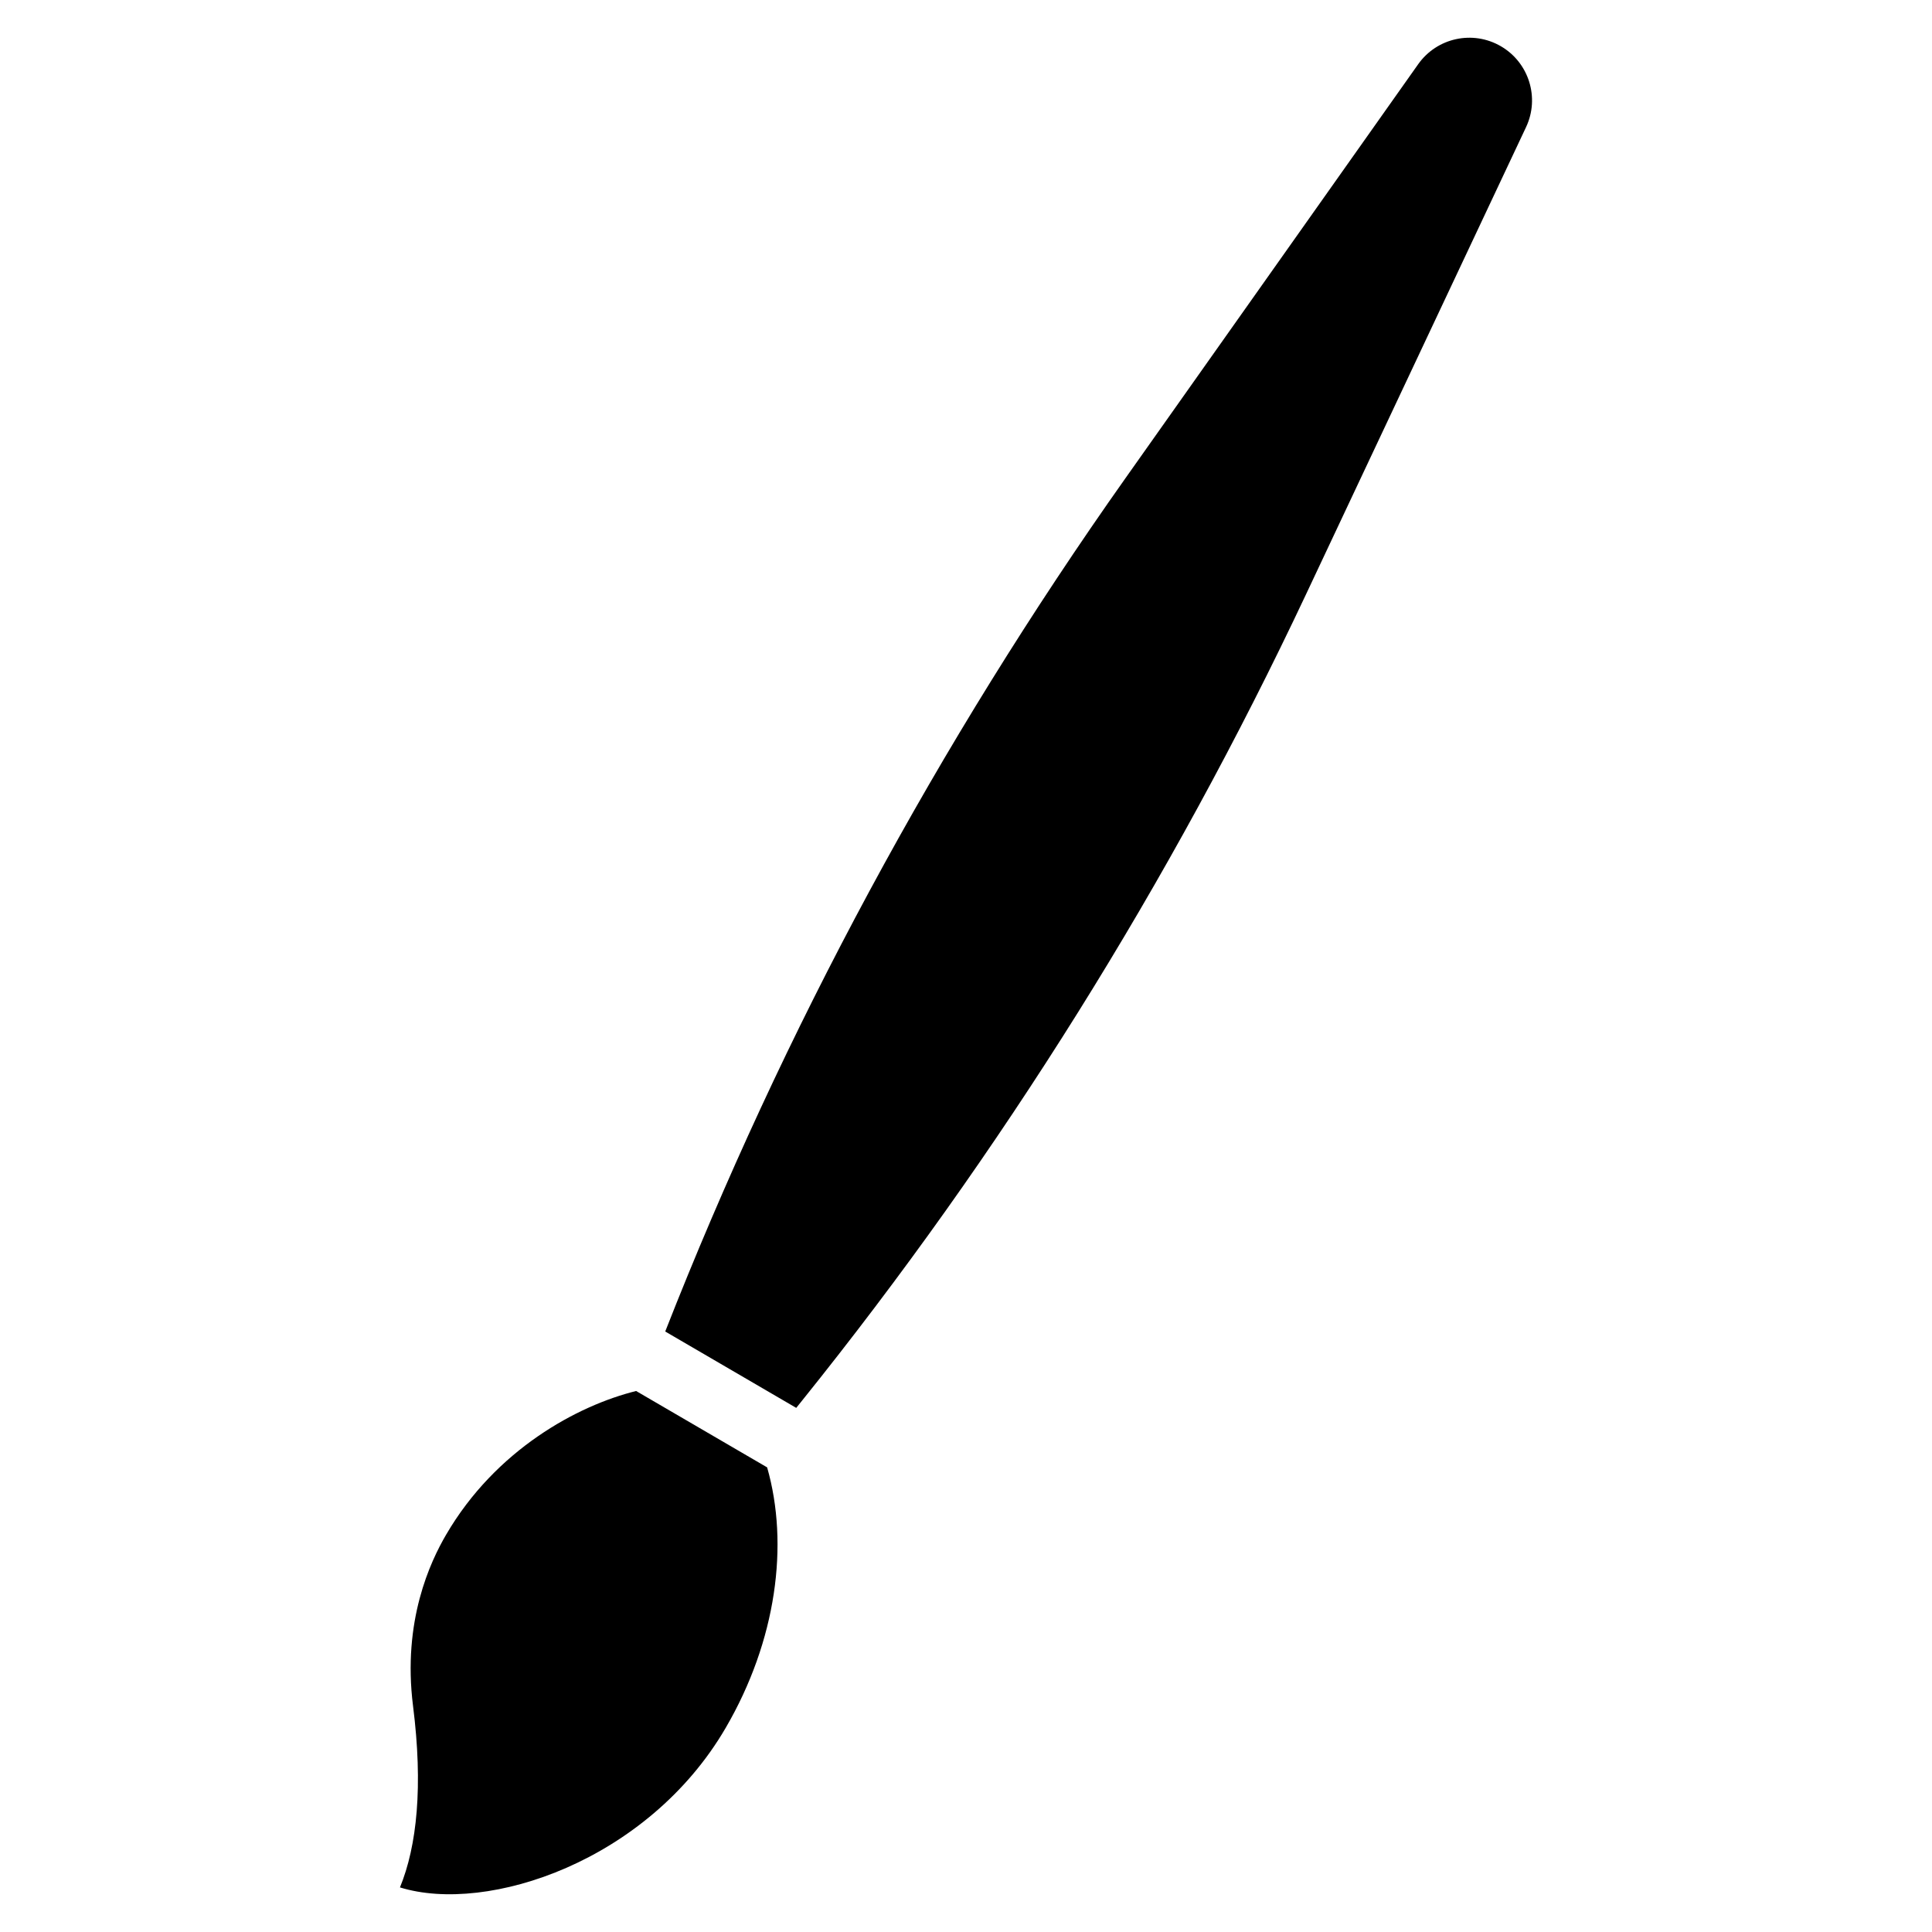 <?xml version="1.0" encoding="utf-8"?>
<!-- Uploaded to: SVG Repo, www.svgrepo.com, Generator: SVG Repo Mixer Tools -->
<svg fill="#000000" version="1.1" id="Brush" xmlns="http://www.w3.org/2000/svg" xmlns:xlink="http://www.w3.org/1999/xlink" 
	 width="800px" height="800px" viewBox="0 0 256 256" enable-background="new 0 0 256 256" xml:space="preserve">
<path d="M202.21,16.845l-29.162,61.92c-17.956,38.128-40.373,73.991-66.779,106.837l-0.764,0.95l-17.359-10.12l0,0
	c15.694-40.012,36.17-77.977,60.984-113.07l38.785-54.851c2.485-3.515,7.245-4.548,10.964-2.38l0,0
	C202.598,8.299,204.044,12.95,202.21,16.845z M96.157,228.953c6.741-11.563,8.412-24.315,5.492-34.518l-17.359-10.12
	c-7.74,1.915-18.599,7.756-25.184,19.051c-2.067,3.546-5.805,11.391-4.375,22.69c1.343,10.619,0.524,18.54-1.734,24.036
	C64.602,253.686,85.869,246.601,96.157,228.953z"/>
</svg>